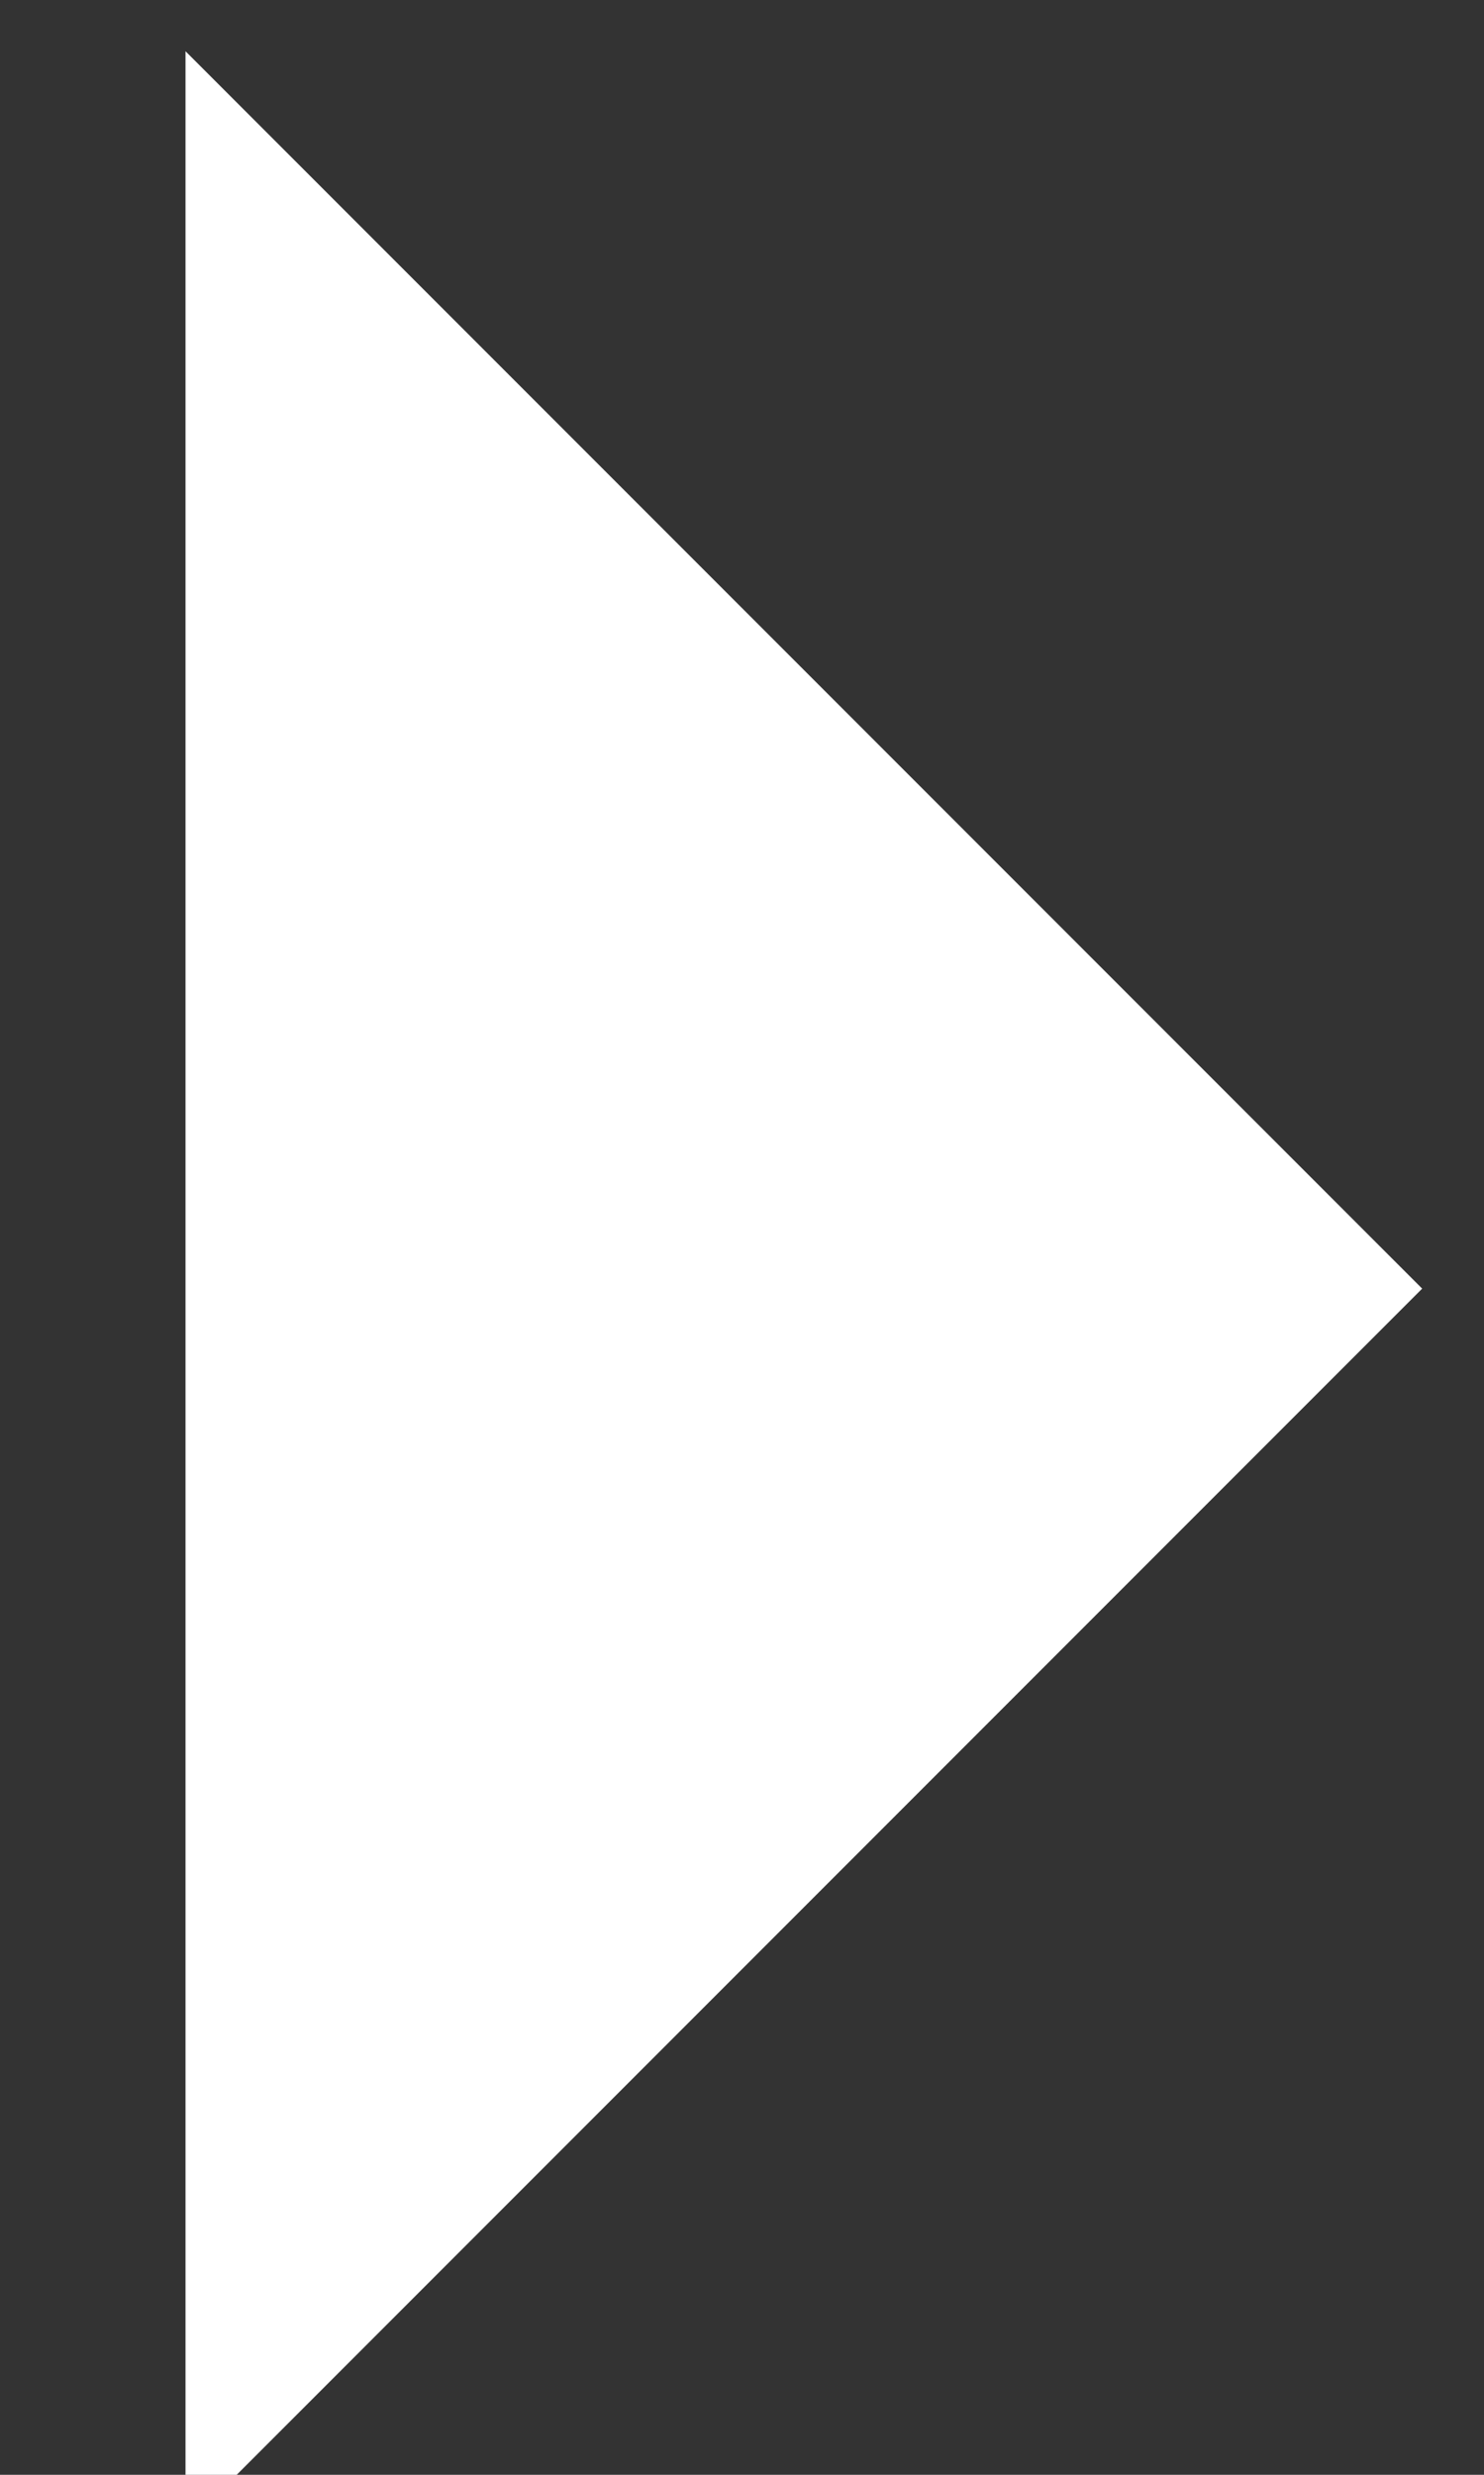<svg width="6" height="10" viewBox="0 0 6 10" fill="none" xmlns="http://www.w3.org/2000/svg">
<rect x="0" y="0" width="6" height="10" fill="#333333" stroke="none"/>
<g clip-path="url(#clip0_1122_57343)">
<path d="M5.75 5.207L0.75 10.207V0.207L5.75 5.207Z" fill="white"/>
</g>
<defs>
<clipPath id="clip0_1122_57343">
<rect width="6" height="10" fill="white"/>
</clipPath>
</defs>
</svg>
